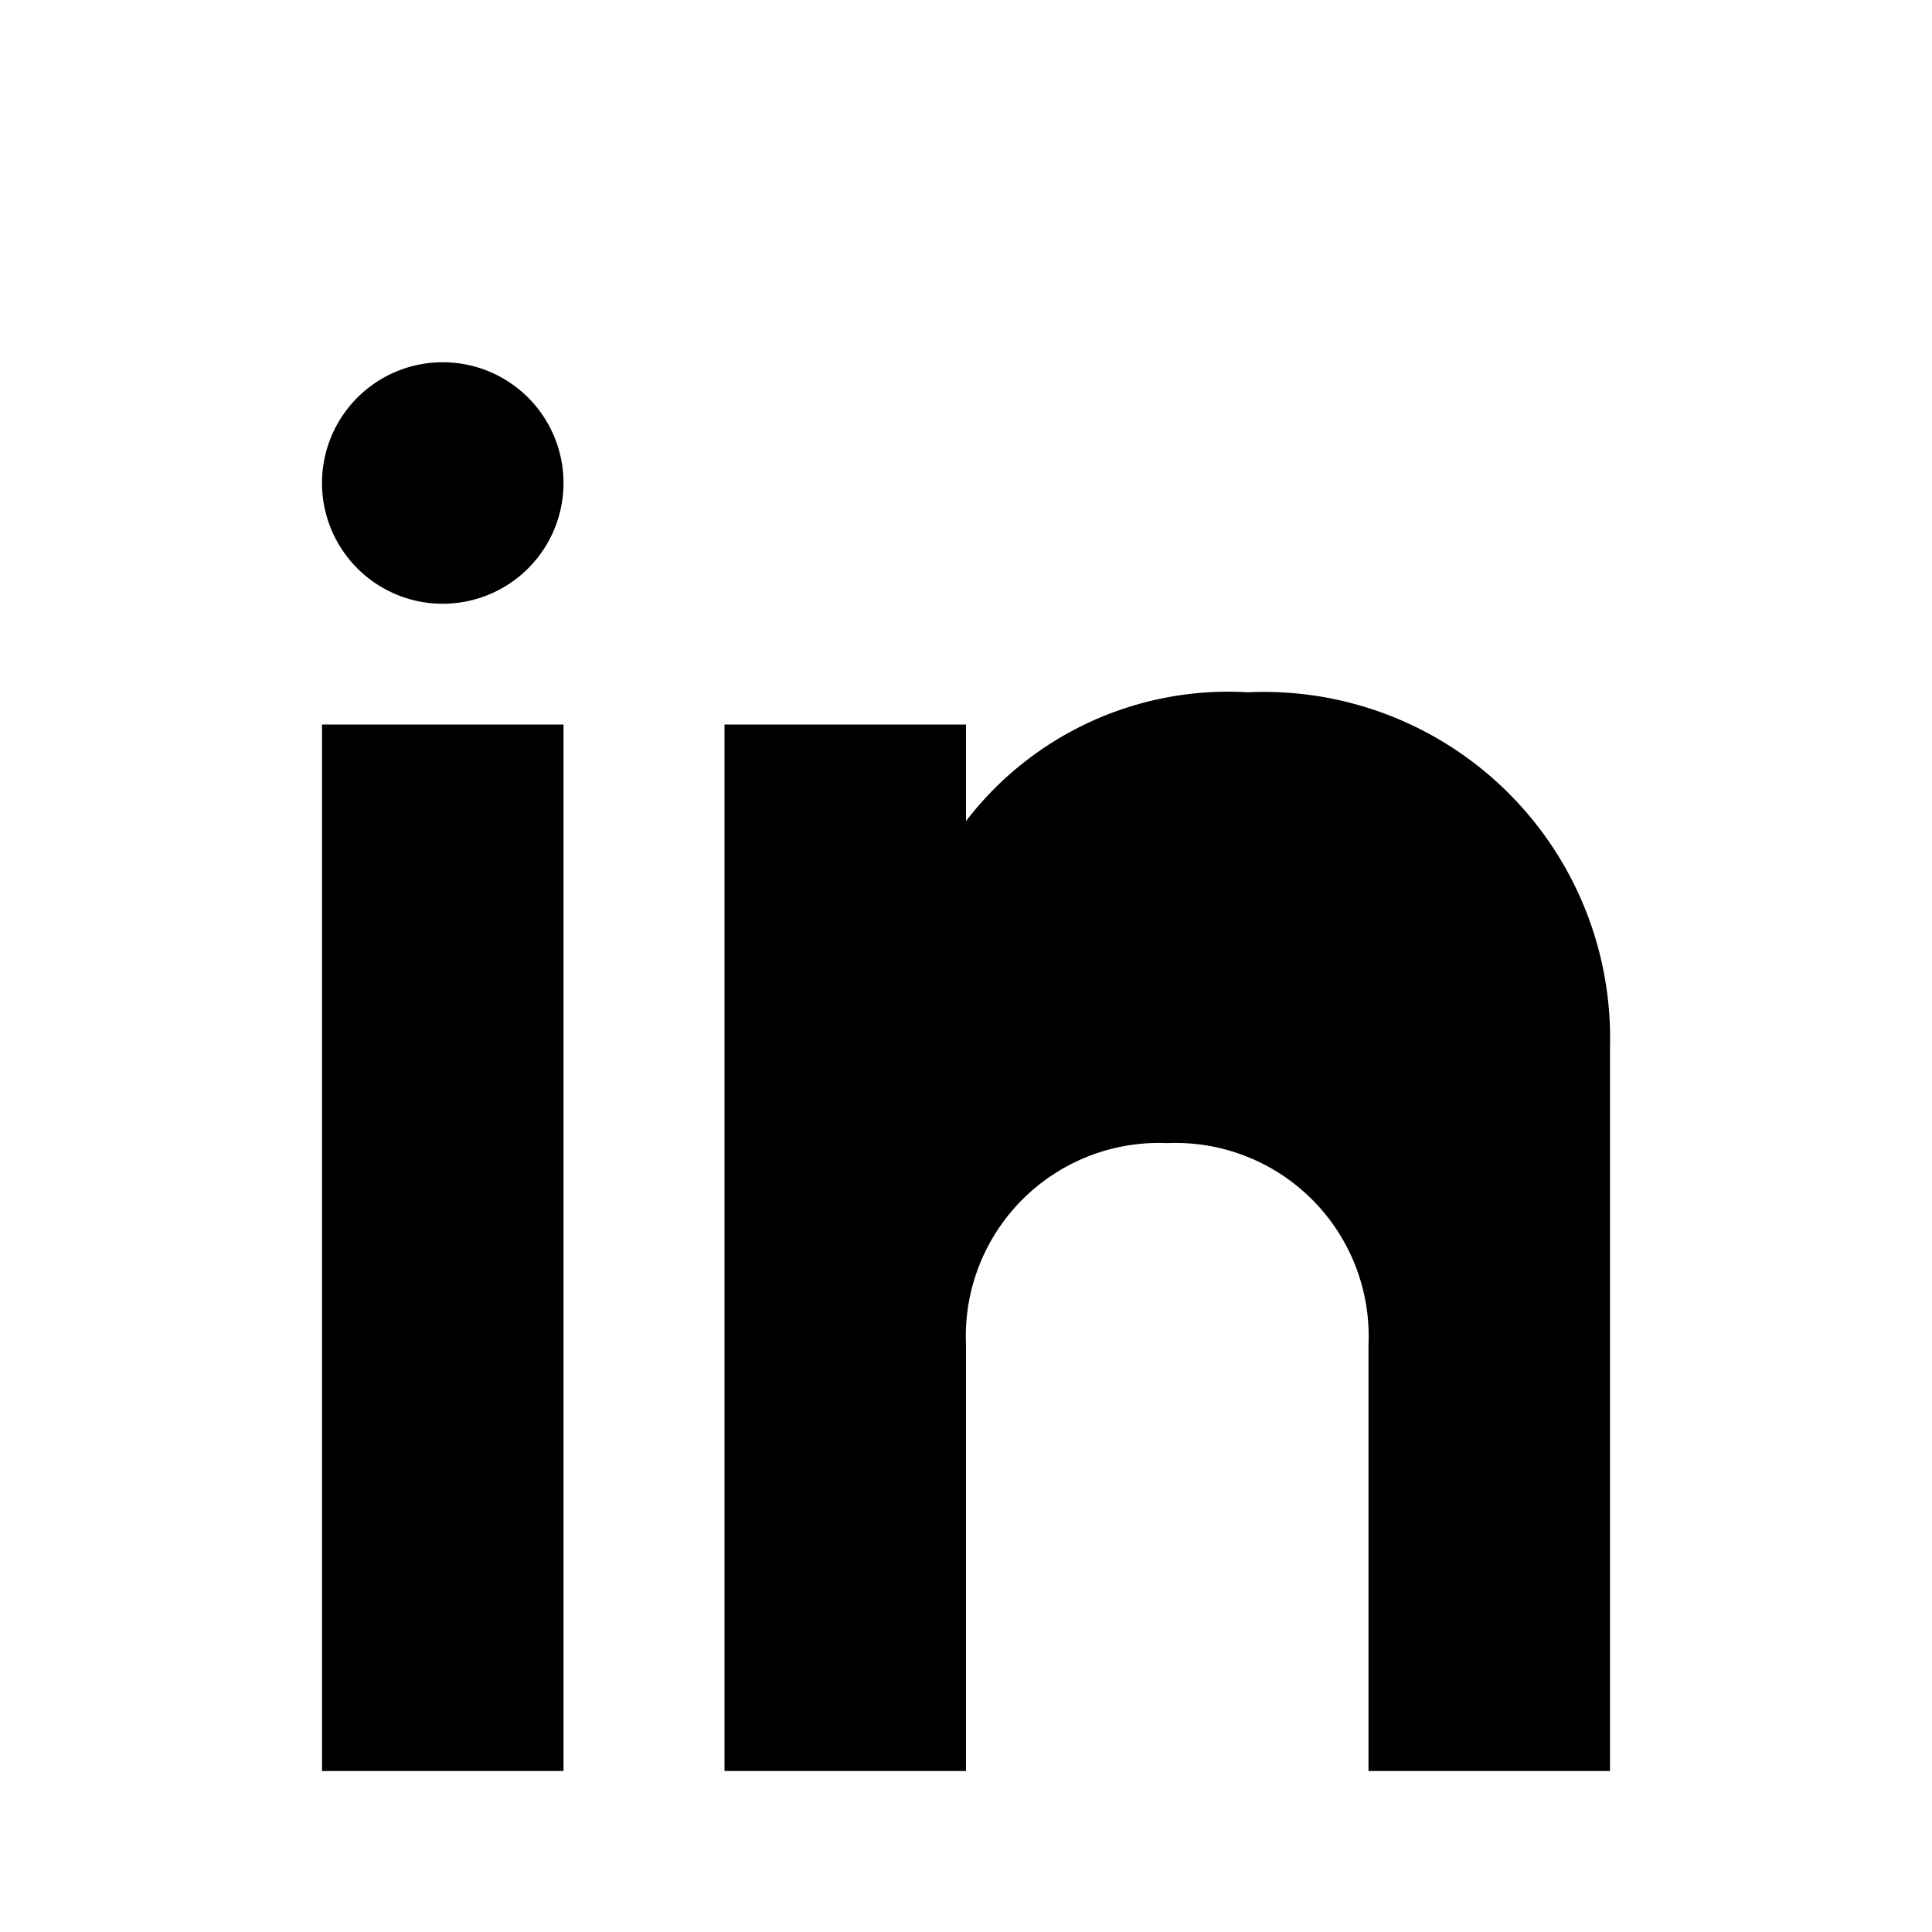 <svg xmlns="http://www.w3.org/2000/svg" viewBox="0 0 24 24"><g data-name="Layer 2"><rect width="24" height="24" opacity="0"/><path d="M20 22h-3v-5.3a2.4 2.4 0 0 0-2.5-2.5 2.4 2.4 0 0 0-2.5 2.5V22h-3V9h3v1.2a4.1 4.1 0 0 1 3.5-1.6A4.3 4.3 0 0 1 20 13v9zM7 22H4V9h3v13zM5.5 7.5A1.5 1.5 0 1 1 7 6a1.5 1.5 0 0 1-1.5 1.5z"/></g></svg>
